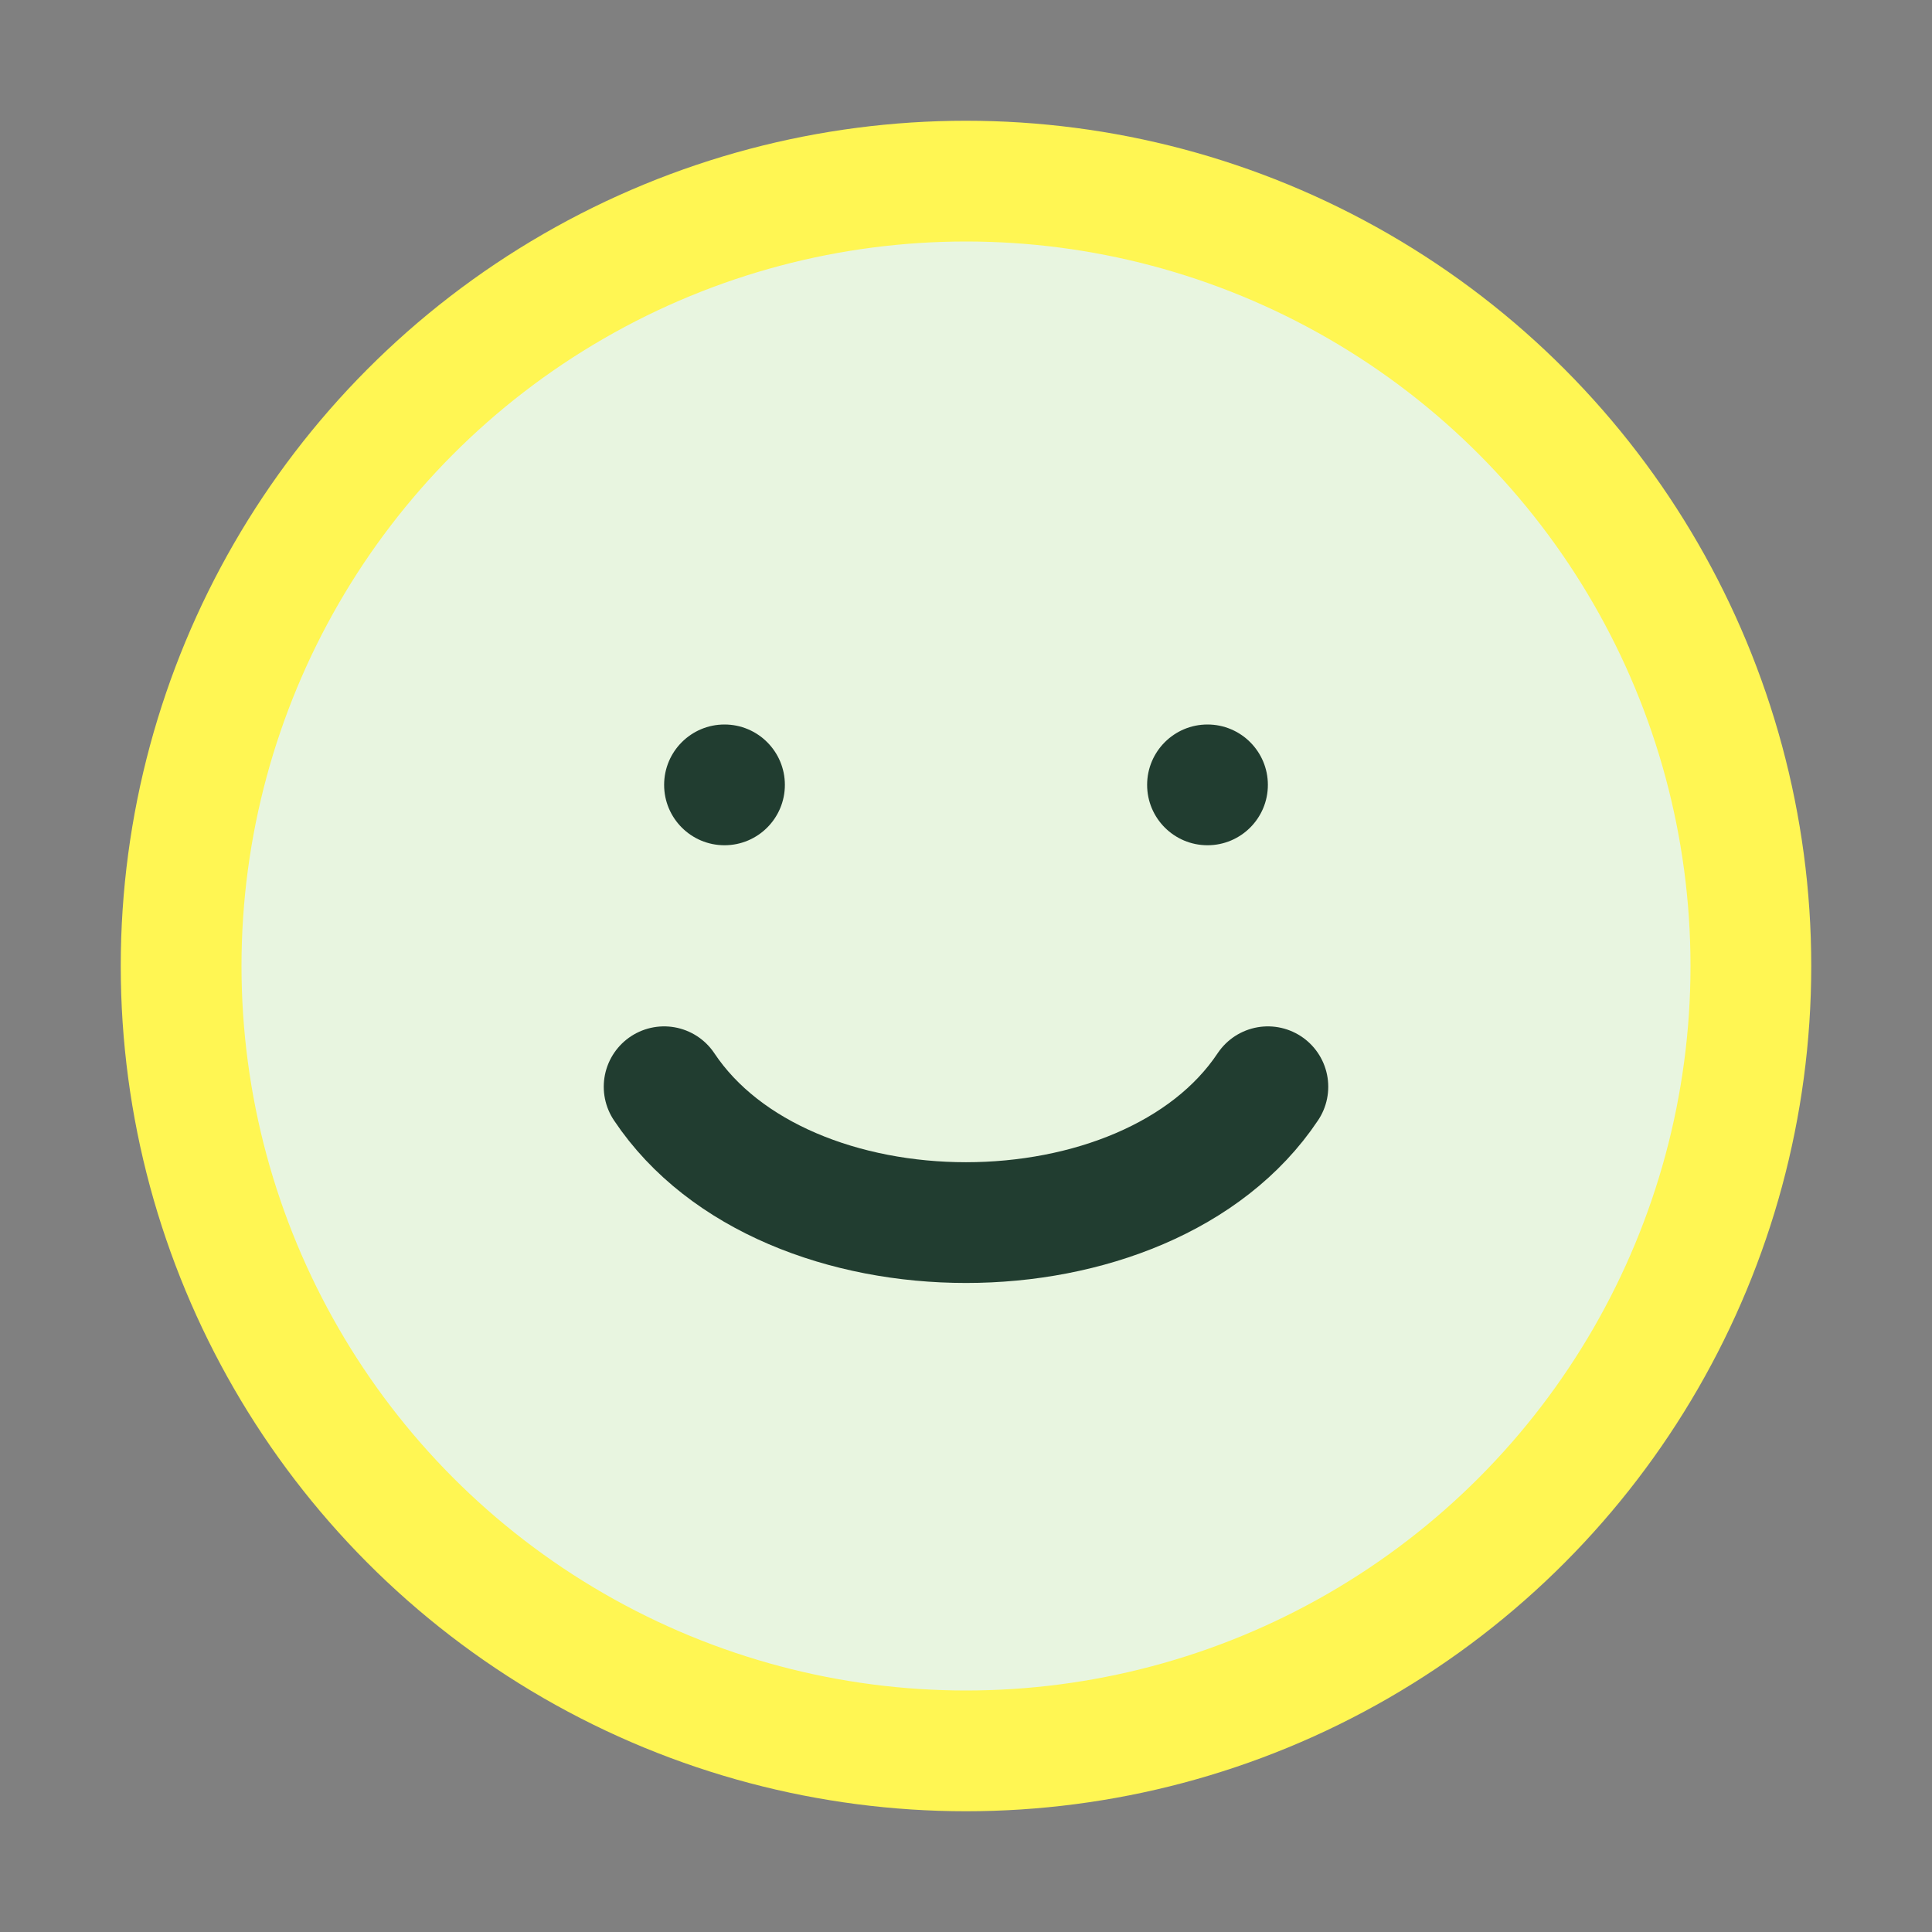 <?xml version="1.0" encoding="UTF-8"?>
<svg xmlns="http://www.w3.org/2000/svg" width="32" height="32" viewBox="0 0 32 32"><rect x="0" y="0" width="32" height="32" fill="#808080" stroke="none"/><circle cx="16" cy="16" r="13" fill="#e8f5e0"/><path d="M11 18c2 3 8 3 10 0" stroke="#213d30" stroke-width="2" fill="none" stroke-linecap="round"/><circle cx="12" cy="13" r="1" fill="#213d30"/><circle cx="20" cy="13" r="1" fill="#213d30"/><circle cx="16" cy="16" r="13" fill="none" stroke="#fff653" stroke-width="2"/></svg>